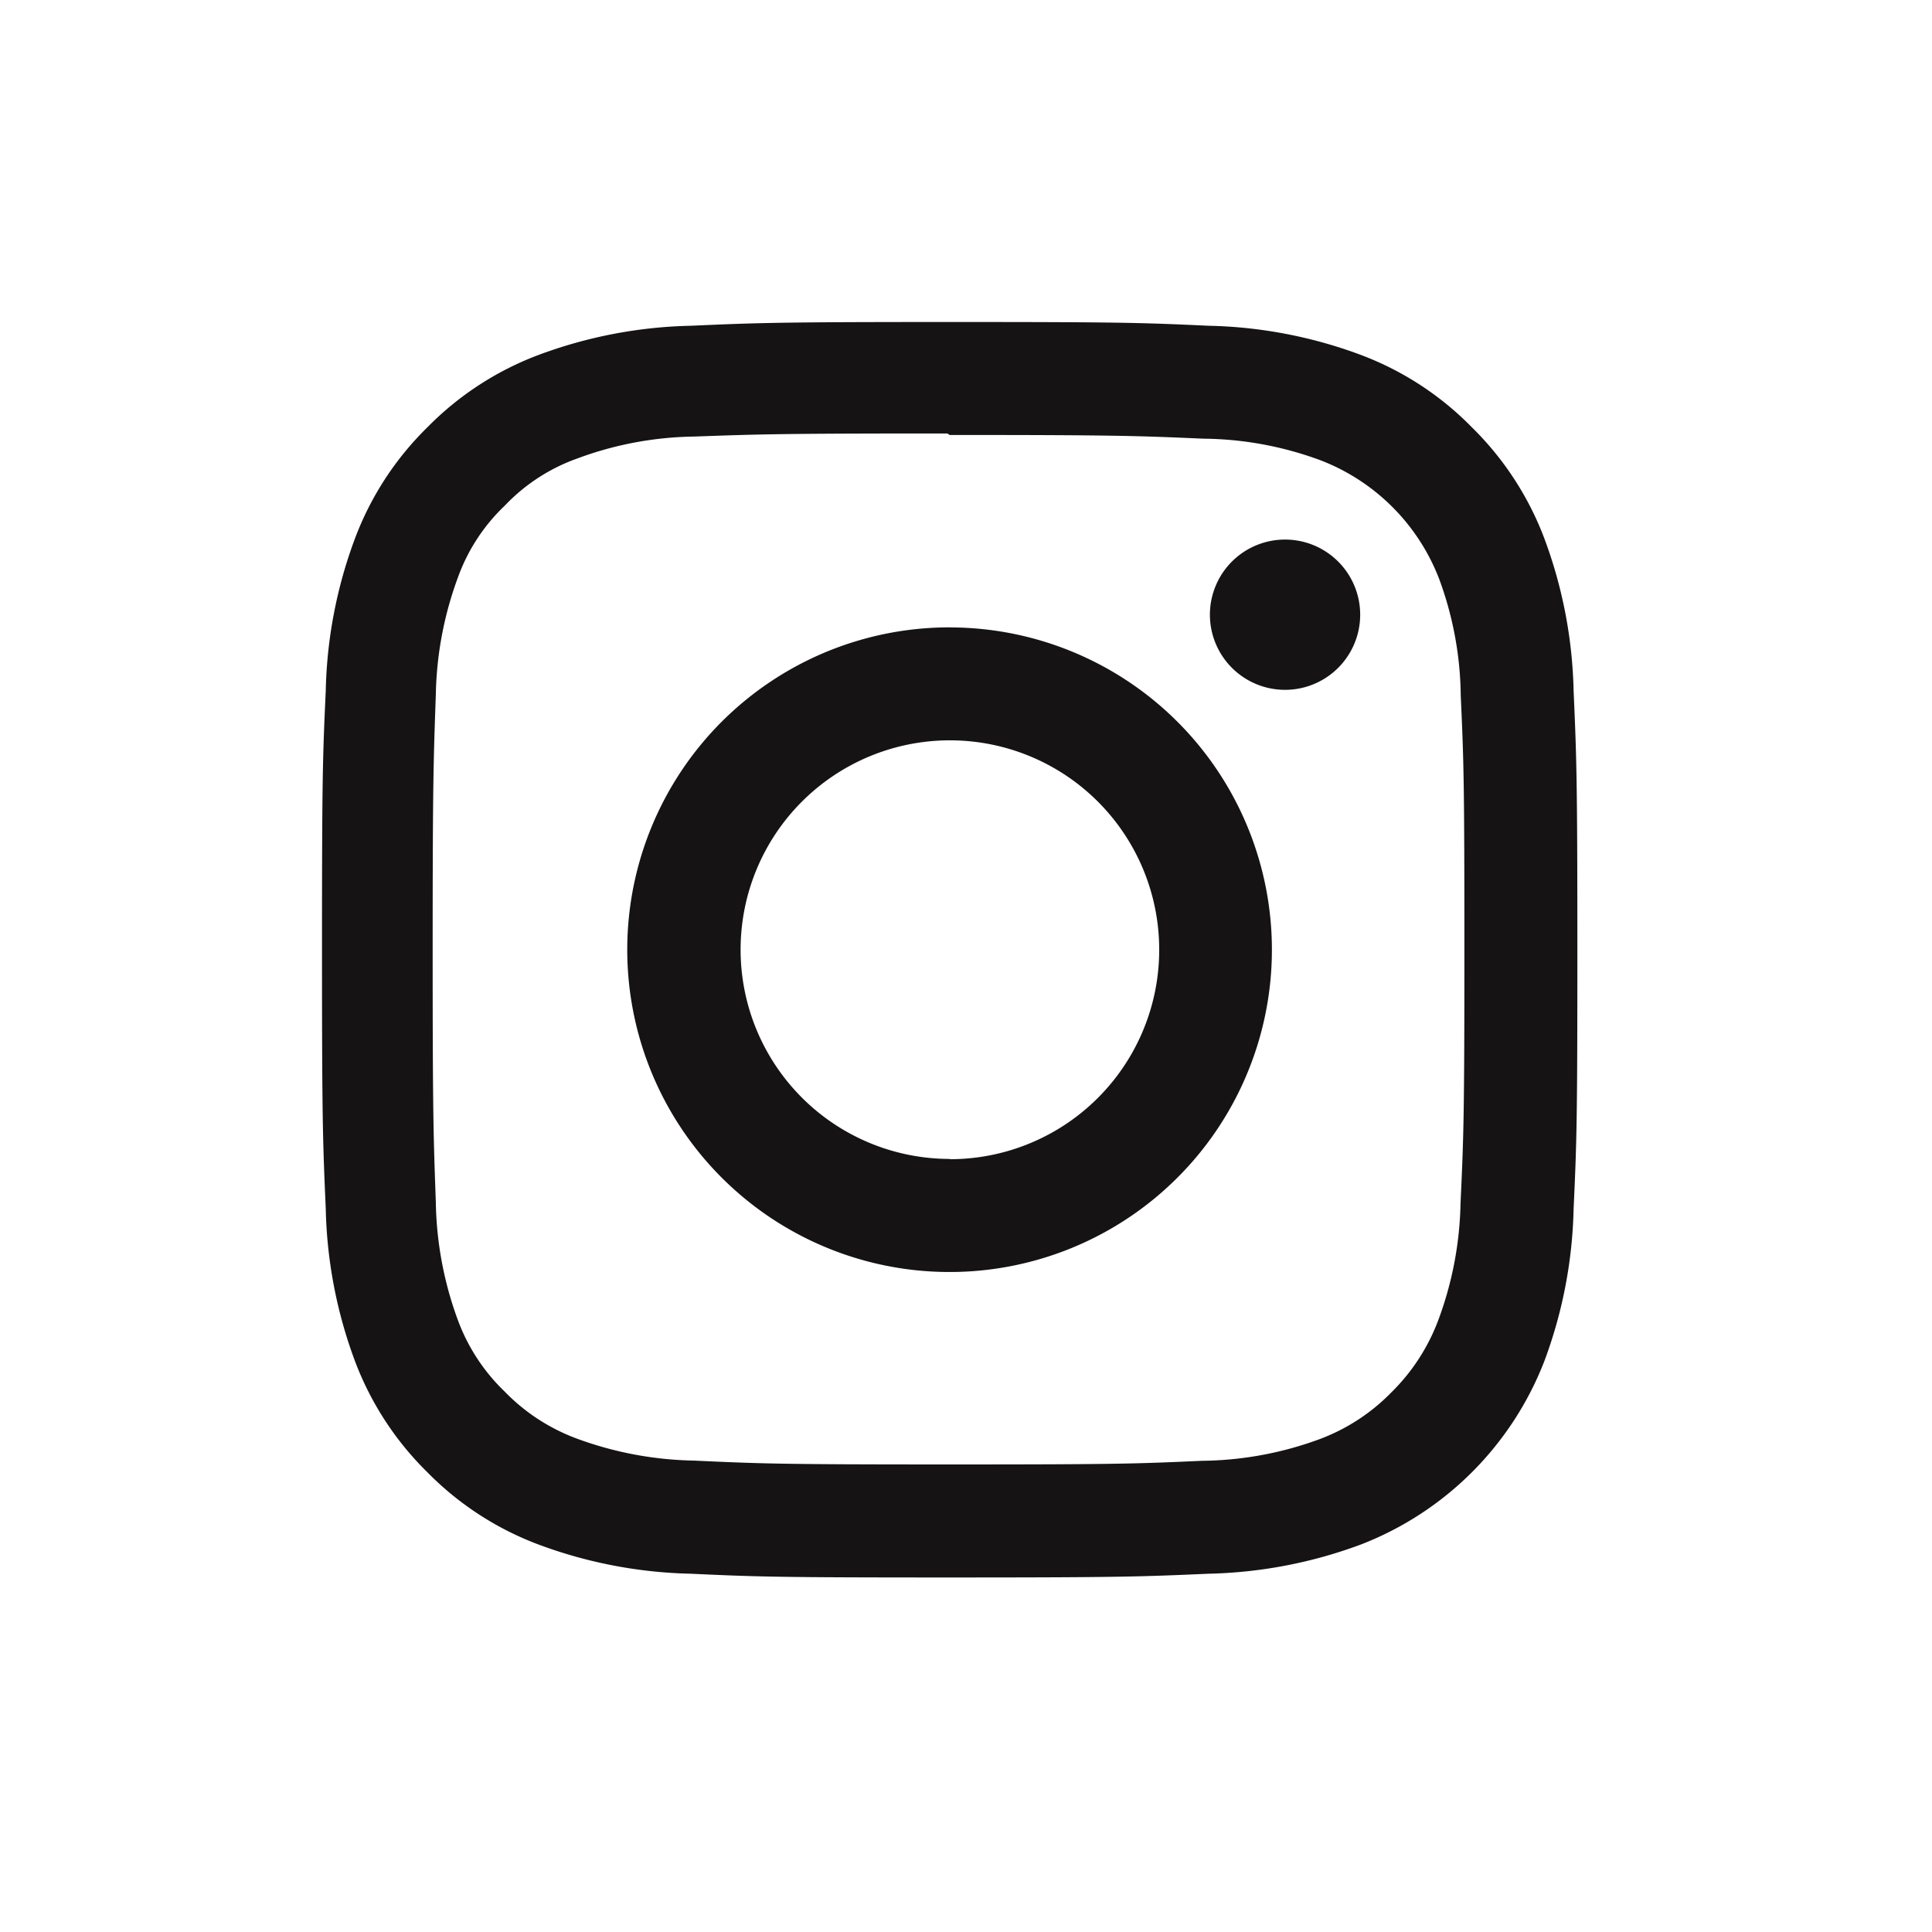 <svg xmlns="http://www.w3.org/2000/svg" width="36" height="36" viewBox="0 0 36 36">
  <g id="グループ_1328" data-name="グループ 1328" transform="translate(-1184 -9202)">
    <path id="Icon_simple-instagram" data-name="Icon simple-instagram" d="M11.7,0C8.519,0,8.123.015,6.875.07A8.625,8.625,0,0,0,4.035.614,5.728,5.728,0,0,0,1.963,1.963,5.707,5.707,0,0,0,.614,4.035,8.6,8.6,0,0,0,.07,6.875C.012,8.123,0,8.519,0,11.7s.015,3.574.07,4.822a8.63,8.63,0,0,0,.544,2.839,5.736,5.736,0,0,0,1.349,2.072A5.72,5.72,0,0,0,4.035,22.78a8.636,8.636,0,0,0,2.839.544c1.248.058,1.644.07,4.822.07s3.574-.015,4.822-.07a8.656,8.656,0,0,0,2.839-.544,5.978,5.978,0,0,0,3.421-3.421,8.63,8.63,0,0,0,.544-2.839c.058-1.248.07-1.644.07-4.822s-.015-3.574-.07-4.822a8.65,8.65,0,0,0-.544-2.839,5.741,5.741,0,0,0-1.349-2.072A5.7,5.7,0,0,0,19.359.614,8.605,8.605,0,0,0,16.519.07C15.271.012,14.875,0,11.7,0Zm0,2.105c3.122,0,3.494.016,4.728.069a6.445,6.445,0,0,1,2.171.4,3.849,3.849,0,0,1,2.22,2.22,6.458,6.458,0,0,1,.4,2.171c.056,1.234.068,1.6.068,4.728s-.015,3.494-.072,4.728A6.583,6.583,0,0,1,20.8,18.6a3.714,3.714,0,0,1-.876,1.347,3.649,3.649,0,0,1-1.345.873,6.506,6.506,0,0,1-2.179.4c-1.242.056-1.607.068-4.736.068s-3.5-.015-4.736-.072a6.633,6.633,0,0,1-2.18-.41,3.622,3.622,0,0,1-1.344-.876,3.552,3.552,0,0,1-.877-1.345A6.638,6.638,0,0,1,2.121,16.4c-.044-1.228-.059-1.607-.059-4.722s.016-3.5.059-4.738A6.631,6.631,0,0,1,2.53,4.767,3.467,3.467,0,0,1,3.408,3.42a3.46,3.46,0,0,1,1.344-.875,6.474,6.474,0,0,1,2.165-.41c1.243-.044,1.608-.058,4.736-.058l.044.029Zm0,3.585A6.006,6.006,0,1,0,17.7,11.7,6.006,6.006,0,0,0,11.7,5.691Zm0,9.905a3.9,3.9,0,1,1,3.9-3.9A3.9,3.9,0,0,1,11.7,15.6ZM19.345,5.454a1.4,1.4,0,1,1-1.4-1.4A1.4,1.4,0,0,1,19.345,5.454Z" transform="translate(1190 9208)" fill="#151313"/>
    <rect id="長方形_298" data-name="長方形 298" width="36" height="36" transform="translate(1184 9202)" fill="none"/>
  </g>
</svg>
